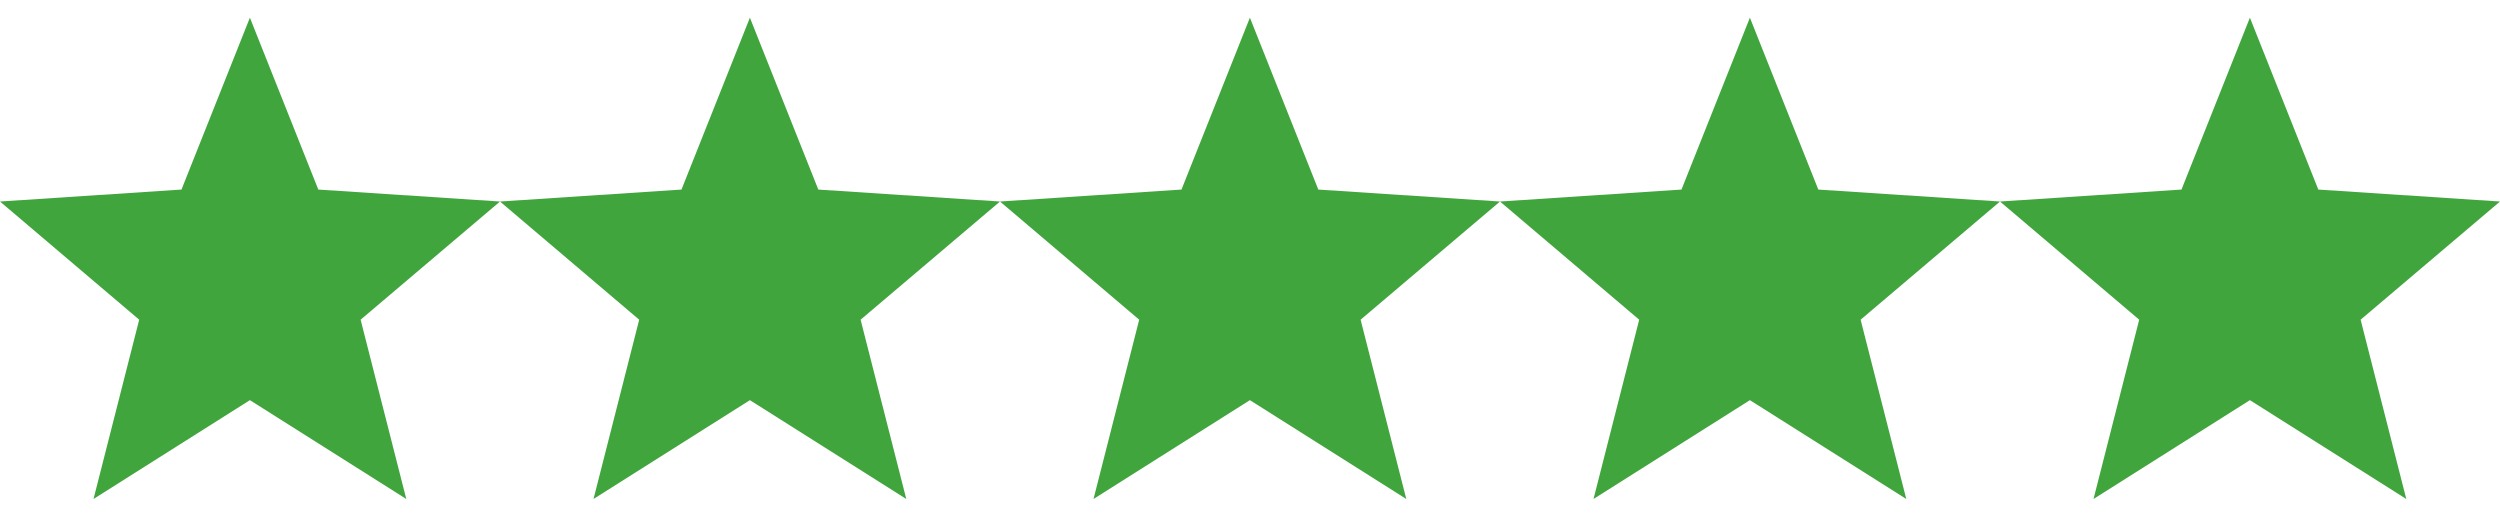 <svg width="150" height="31" viewBox="0 0 150 31" fill="none" xmlns="http://www.w3.org/2000/svg">
<path d="M30 12.091L19.099 11.374L14.994 1.061L10.889 11.374L0 12.091L8.352 19.182L5.611 29.939L14.994 24.009L24.377 29.939L21.637 19.182L30 12.091Z" fill="#41A53D"/>
<path d="M60 12.091L49.099 11.374L44.994 1.061L40.889 11.374L30 12.091L38.352 19.182L35.611 29.939L44.994 24.009L54.377 29.939L51.636 19.182L60 12.091Z" fill="#41A53D"/>
<path d="M90 12.091L79.099 11.374L74.994 1.061L70.889 11.374L60 12.091L68.352 19.182L65.611 29.939L74.994 24.009L84.377 29.939L81.636 19.182L90 12.091Z" fill="#41A53D"/>
<path d="M120 12.091L109.099 11.374L104.994 1.061L100.889 11.374L90 12.091L98.352 19.182L95.611 29.939L104.994 24.009L114.377 29.939L111.637 19.182L120 12.091Z" fill="#41A53D"/>
<path d="M150 12.091L139.099 11.374L134.994 1.061L130.889 11.374L120 12.091L128.352 19.182L125.611 29.939L134.994 24.009L144.377 29.939L141.637 19.182L150 12.091Z" fill="#41A53D"/>
</svg>
